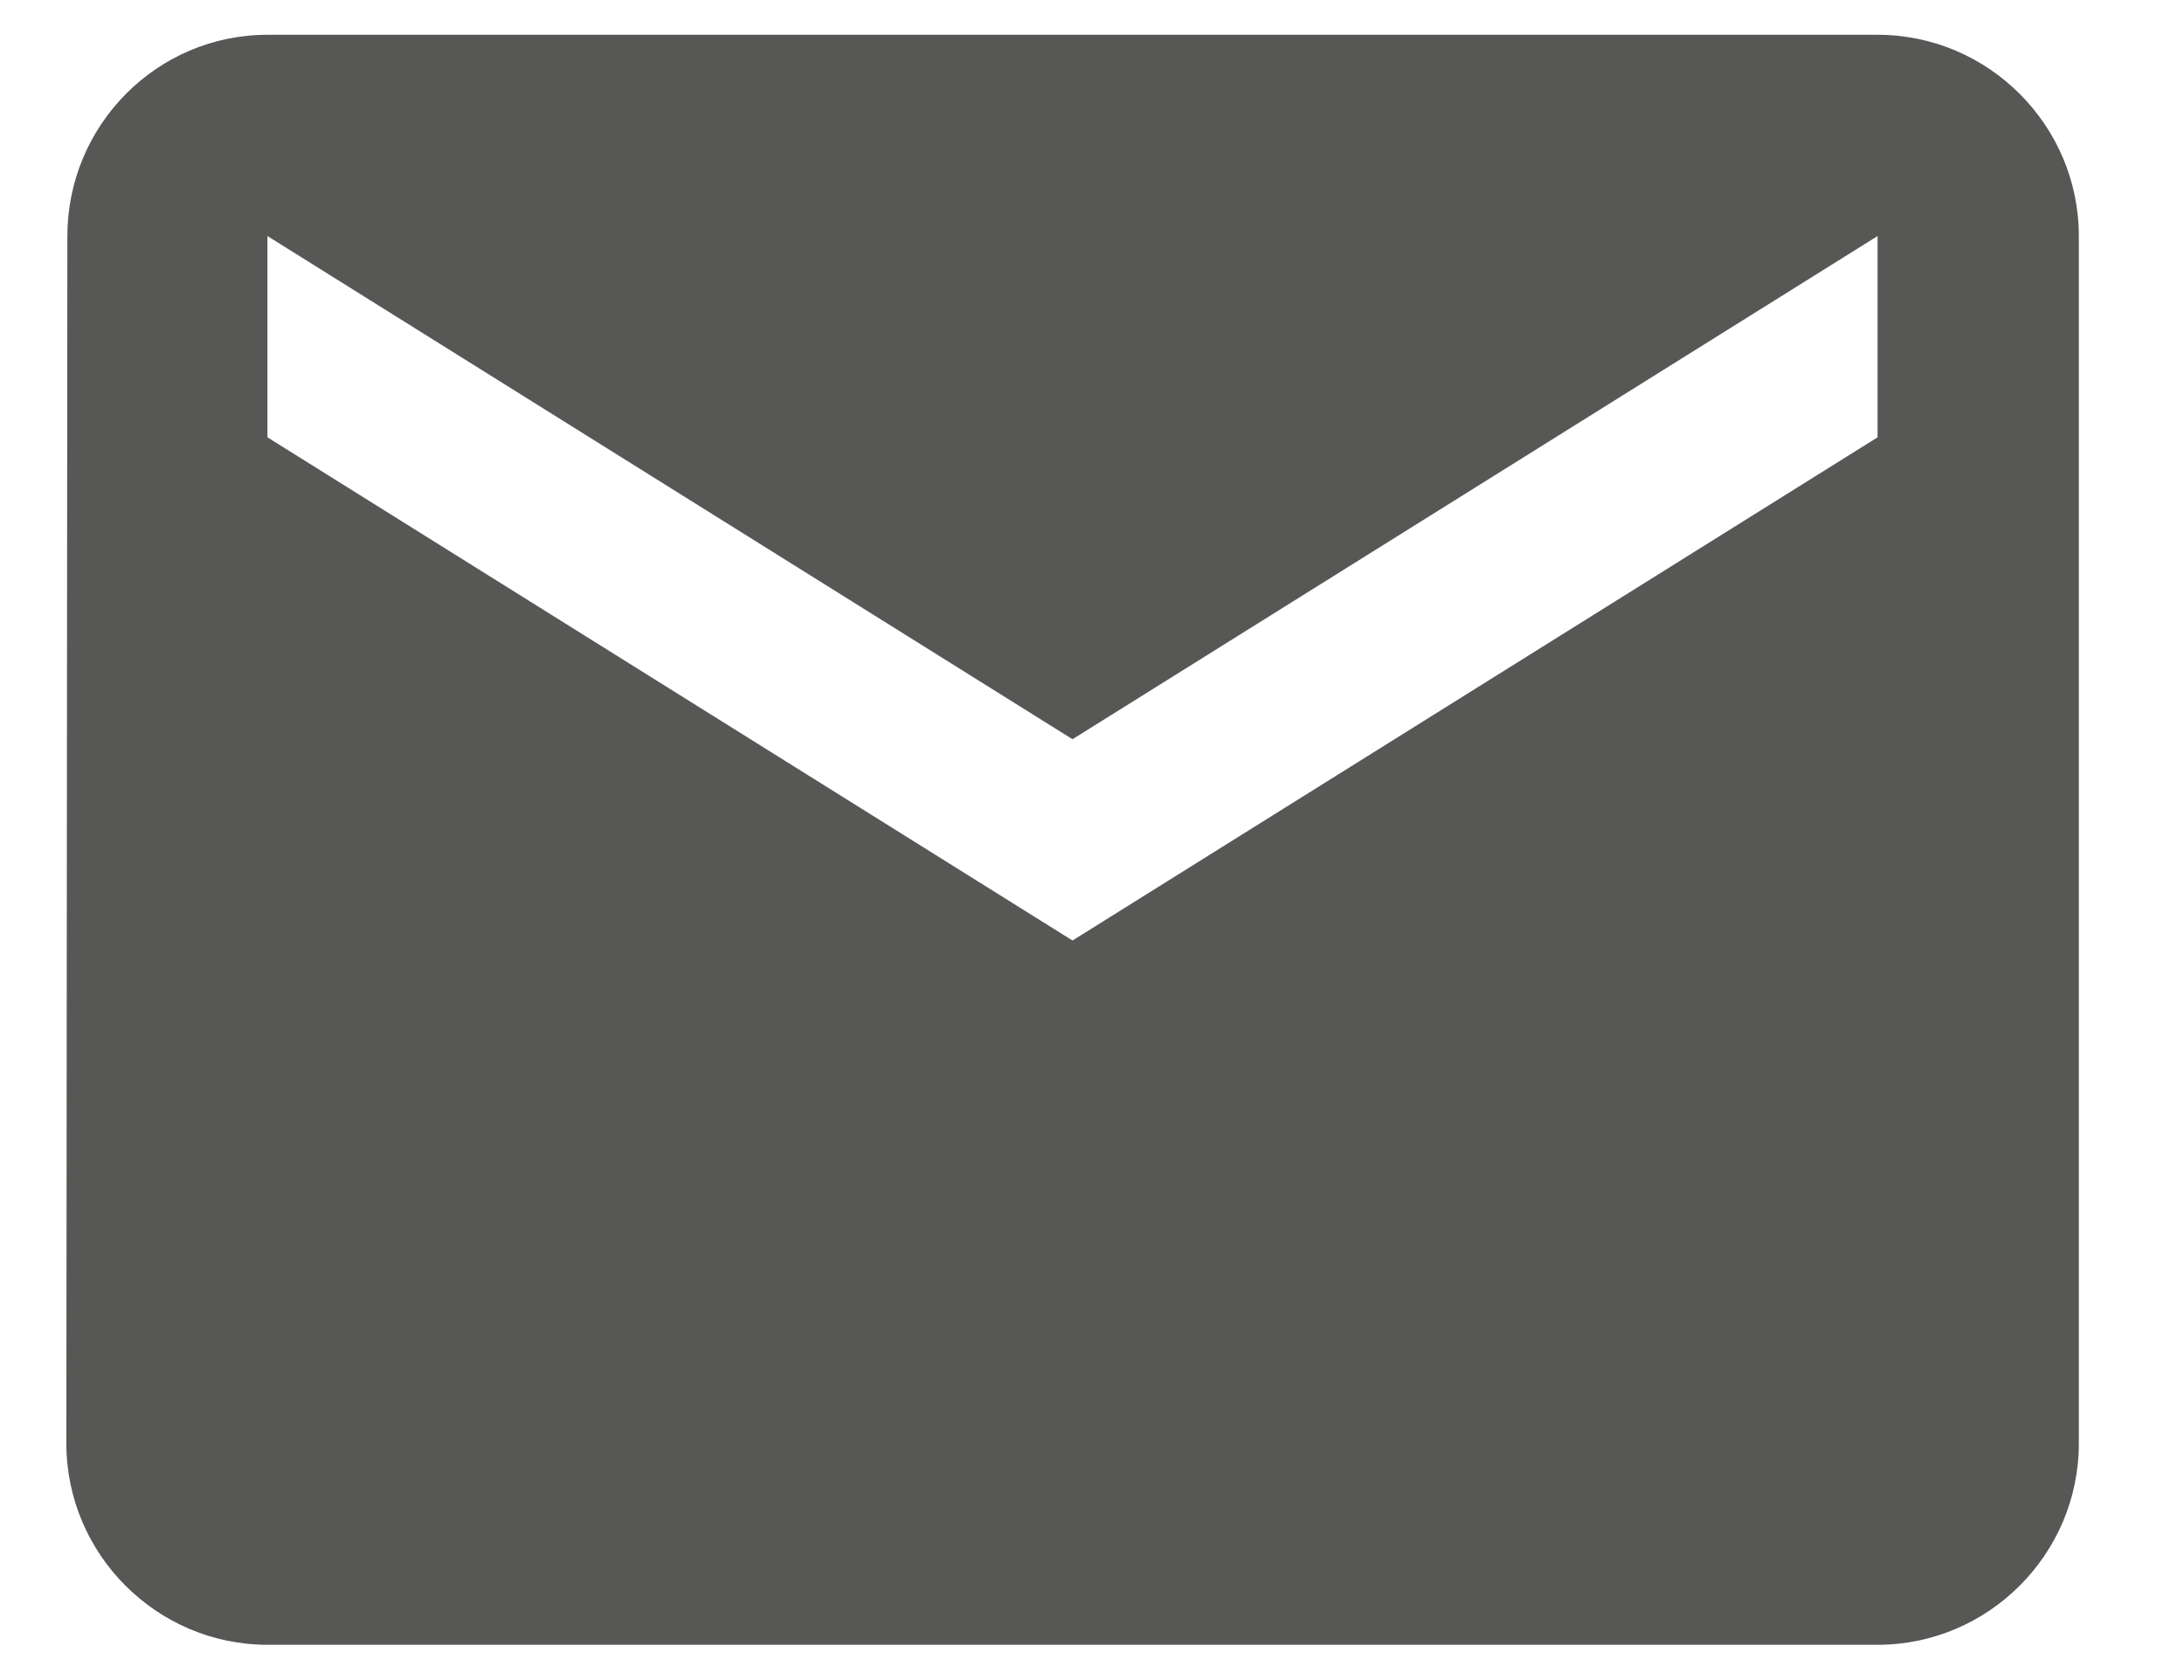 <svg width="13" height="10" viewBox="0 0 13 10" fill="none" xmlns="http://www.w3.org/2000/svg">
<path d="M11.176 0.207H1.592C0.934 0.207 0.401 0.746 0.401 1.405L0.395 8.592C0.395 9.251 0.934 9.79 1.592 9.79H11.176C11.835 9.79 12.374 9.251 12.374 8.592V1.405C12.374 0.746 11.835 0.207 11.176 0.207ZM11.176 2.603L6.384 5.598L1.592 2.603V1.405L6.384 4.4L11.176 1.405V2.603Z" fill="#575756"/>
</svg>
